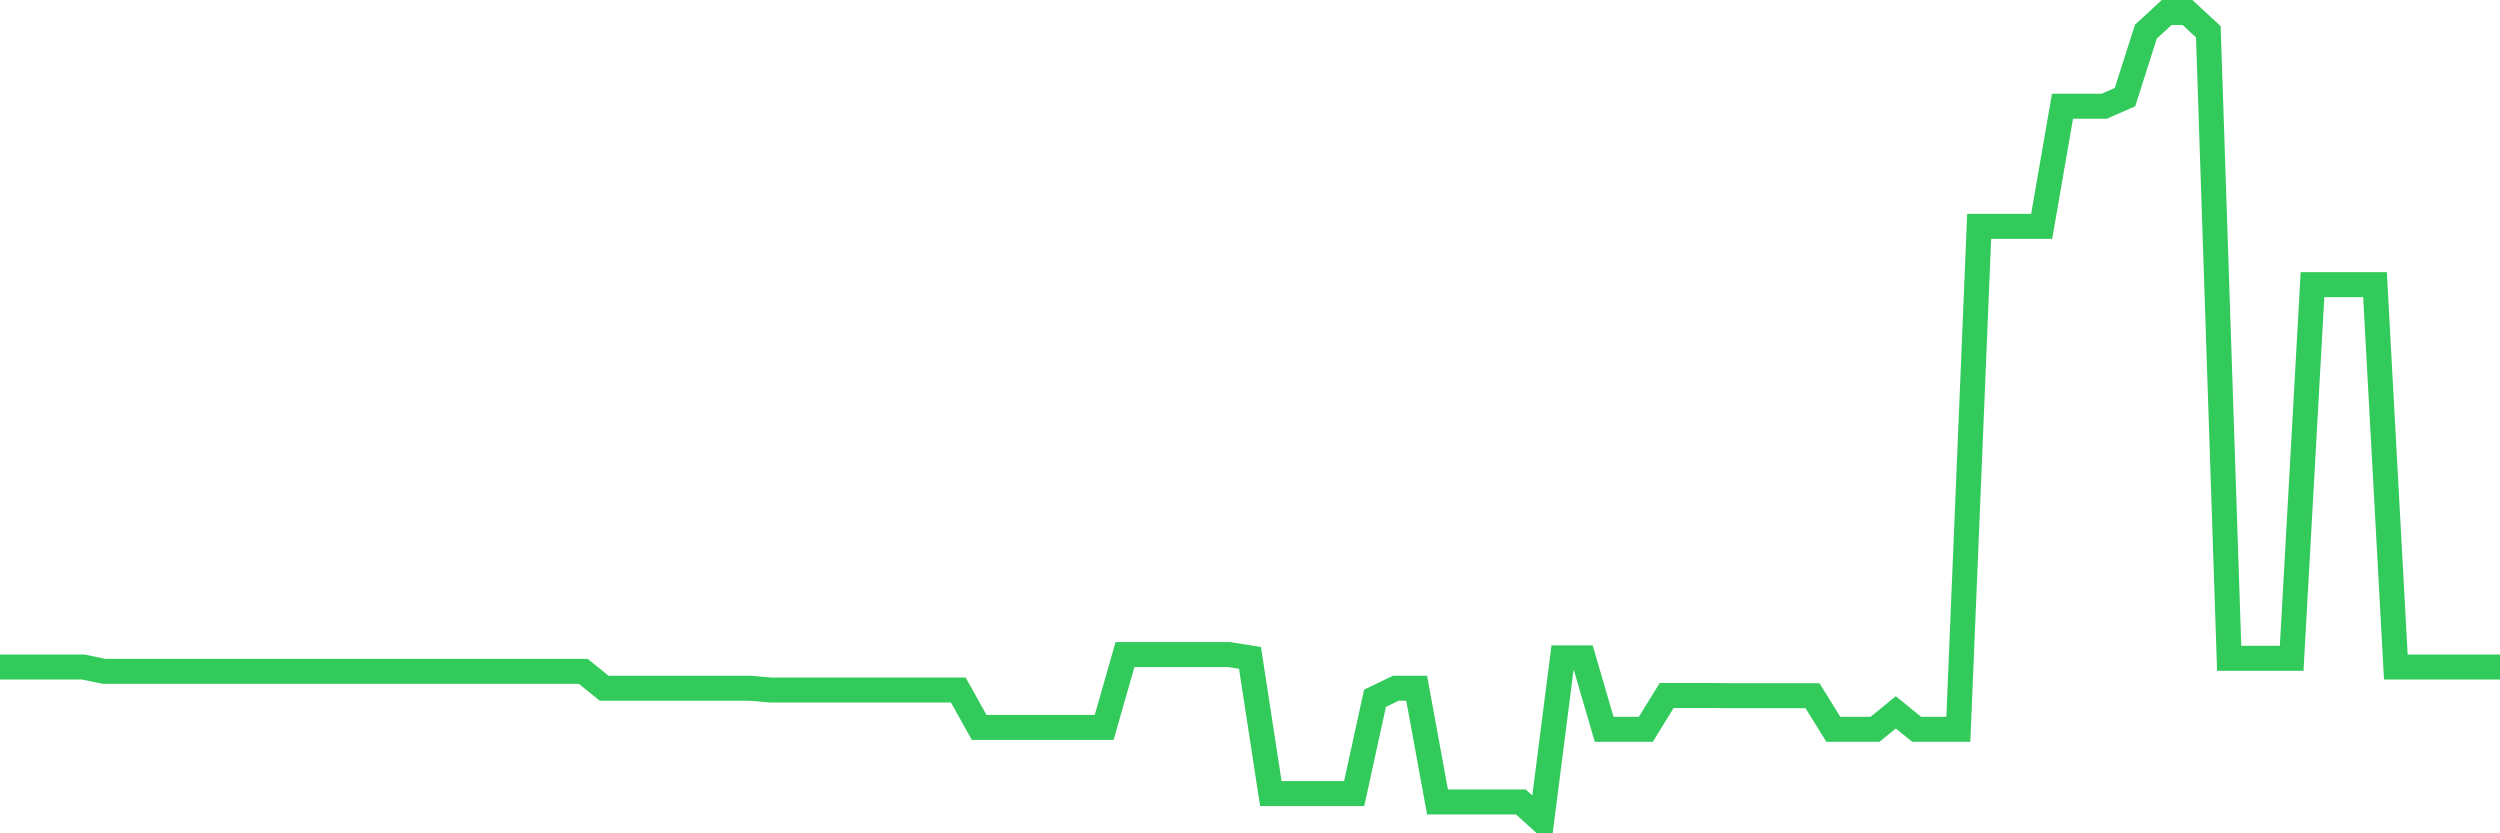<svg
  xmlns="http://www.w3.org/2000/svg"
  xmlns:xlink="http://www.w3.org/1999/xlink"
  width="120"
  height="40"
  viewBox="0 0 120 40"
  preserveAspectRatio="none"
>
  <polyline
    points="0,32.018 1,32.018 2,32.018 3,32.018 4,32.018 5,32.226 6,32.226 7,32.226 8,32.226 9,32.226 10,32.226 11,32.226 12,32.226 13,32.226 14,32.226 15,32.226 16,32.226 17,32.226 18,32.226 19,32.226 20,32.226 21,32.226 22,32.226 23,32.226 24,32.226 25,32.226 26,32.226 27,32.226 28,32.226 29,33.035 30,33.035 31,33.035 32,33.035 33,33.035 34,33.035 35,33.035 36,33.035 37,33.123 38,33.123 39,33.123 40,33.123 41,33.123 42,33.123 43,33.123 44,33.123 45,33.123 46,33.123 47,34.916 48,34.916 49,34.916 50,34.916 51,34.916 52,34.916 53,34.916 54,31.42 55,31.42 56,31.42 57,31.42 58,31.42 59,31.42 60,31.58 61,38.091 62,38.091 63,38.091 64,38.091 65,38.091 66,33.517 67,33.035 68,33.035 69,38.494 70,38.494 71,38.494 72,38.494 73,38.494 74,39.4 75,31.58 76,31.58 77,35.006 78,35.006 79,35.006 80,33.383 81,33.383 82,33.383 83,33.393 84,33.393 85,33.393 86,33.393 87,33.393 88,35.008 89,35.008 90,35.008 91,34.192 92,35.008 93,35.008 94,35.008 95,10.865 96,10.865 97,10.865 98,10.865 99,5.1 100,5.1 101,5.1 102,4.662 103,1.525 104,0.6 105,0.6 106,1.525 107,31.598 108,31.598 109,31.598 110,31.598 111,13.662 112,13.662 113,13.662 114,13.662 115,32.018 116,32.018 117,32.018 118,32.018 119,32.018 120,32.018"
    fill="none"
    stroke="#32ca5b"
    stroke-width="1.2"
  >
  </polyline>
</svg>